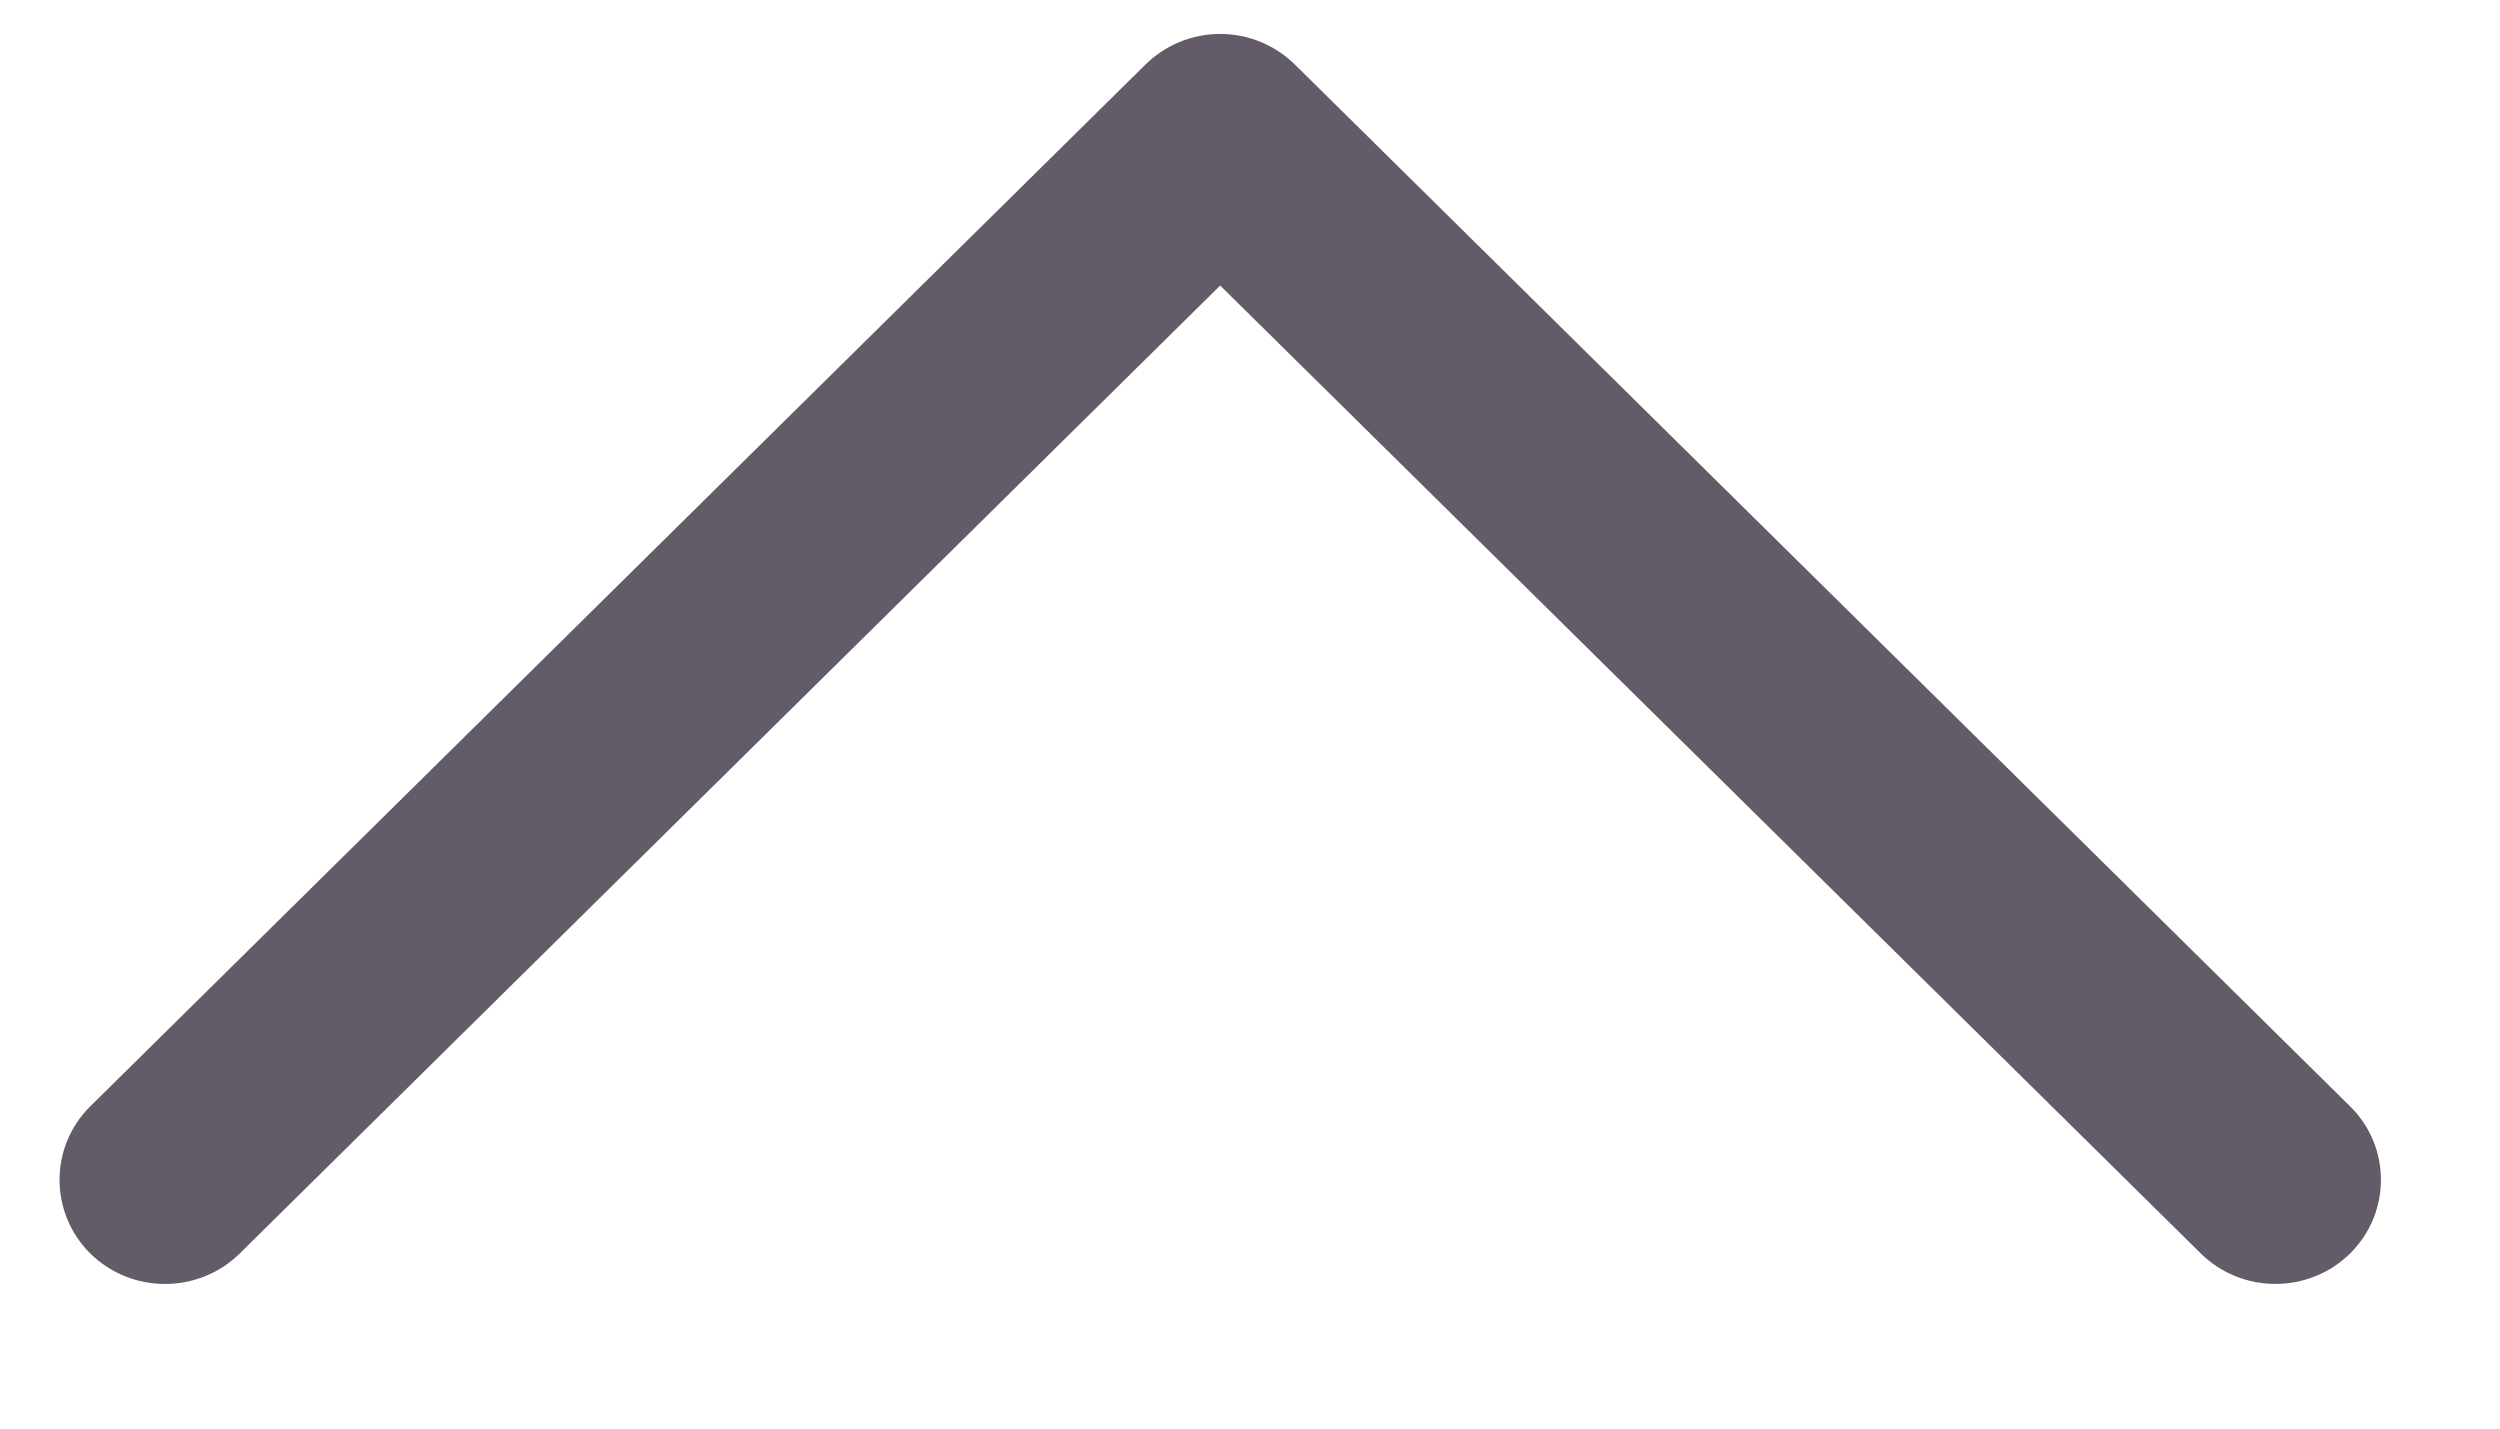 <svg width="14" height="8" viewBox="0 0 14 8" fill="none" xmlns="http://www.w3.org/2000/svg">
<path d="M13.16 6.195L7.251 0.361C7.14 0.252 6.99 0.19 6.833 0.19C6.676 0.19 6.526 0.252 6.415 0.361L0.506 6.195C0.276 6.422 0.276 6.792 0.506 7.02C0.737 7.247 1.111 7.247 1.342 7.02L6.833 1.599L12.325 7.02C12.44 7.133 12.591 7.19 12.742 7.19C12.894 7.19 13.045 7.133 13.16 7.02C13.391 6.792 13.391 6.422 13.16 6.195Z" fill="#635B68"/>
</svg>
